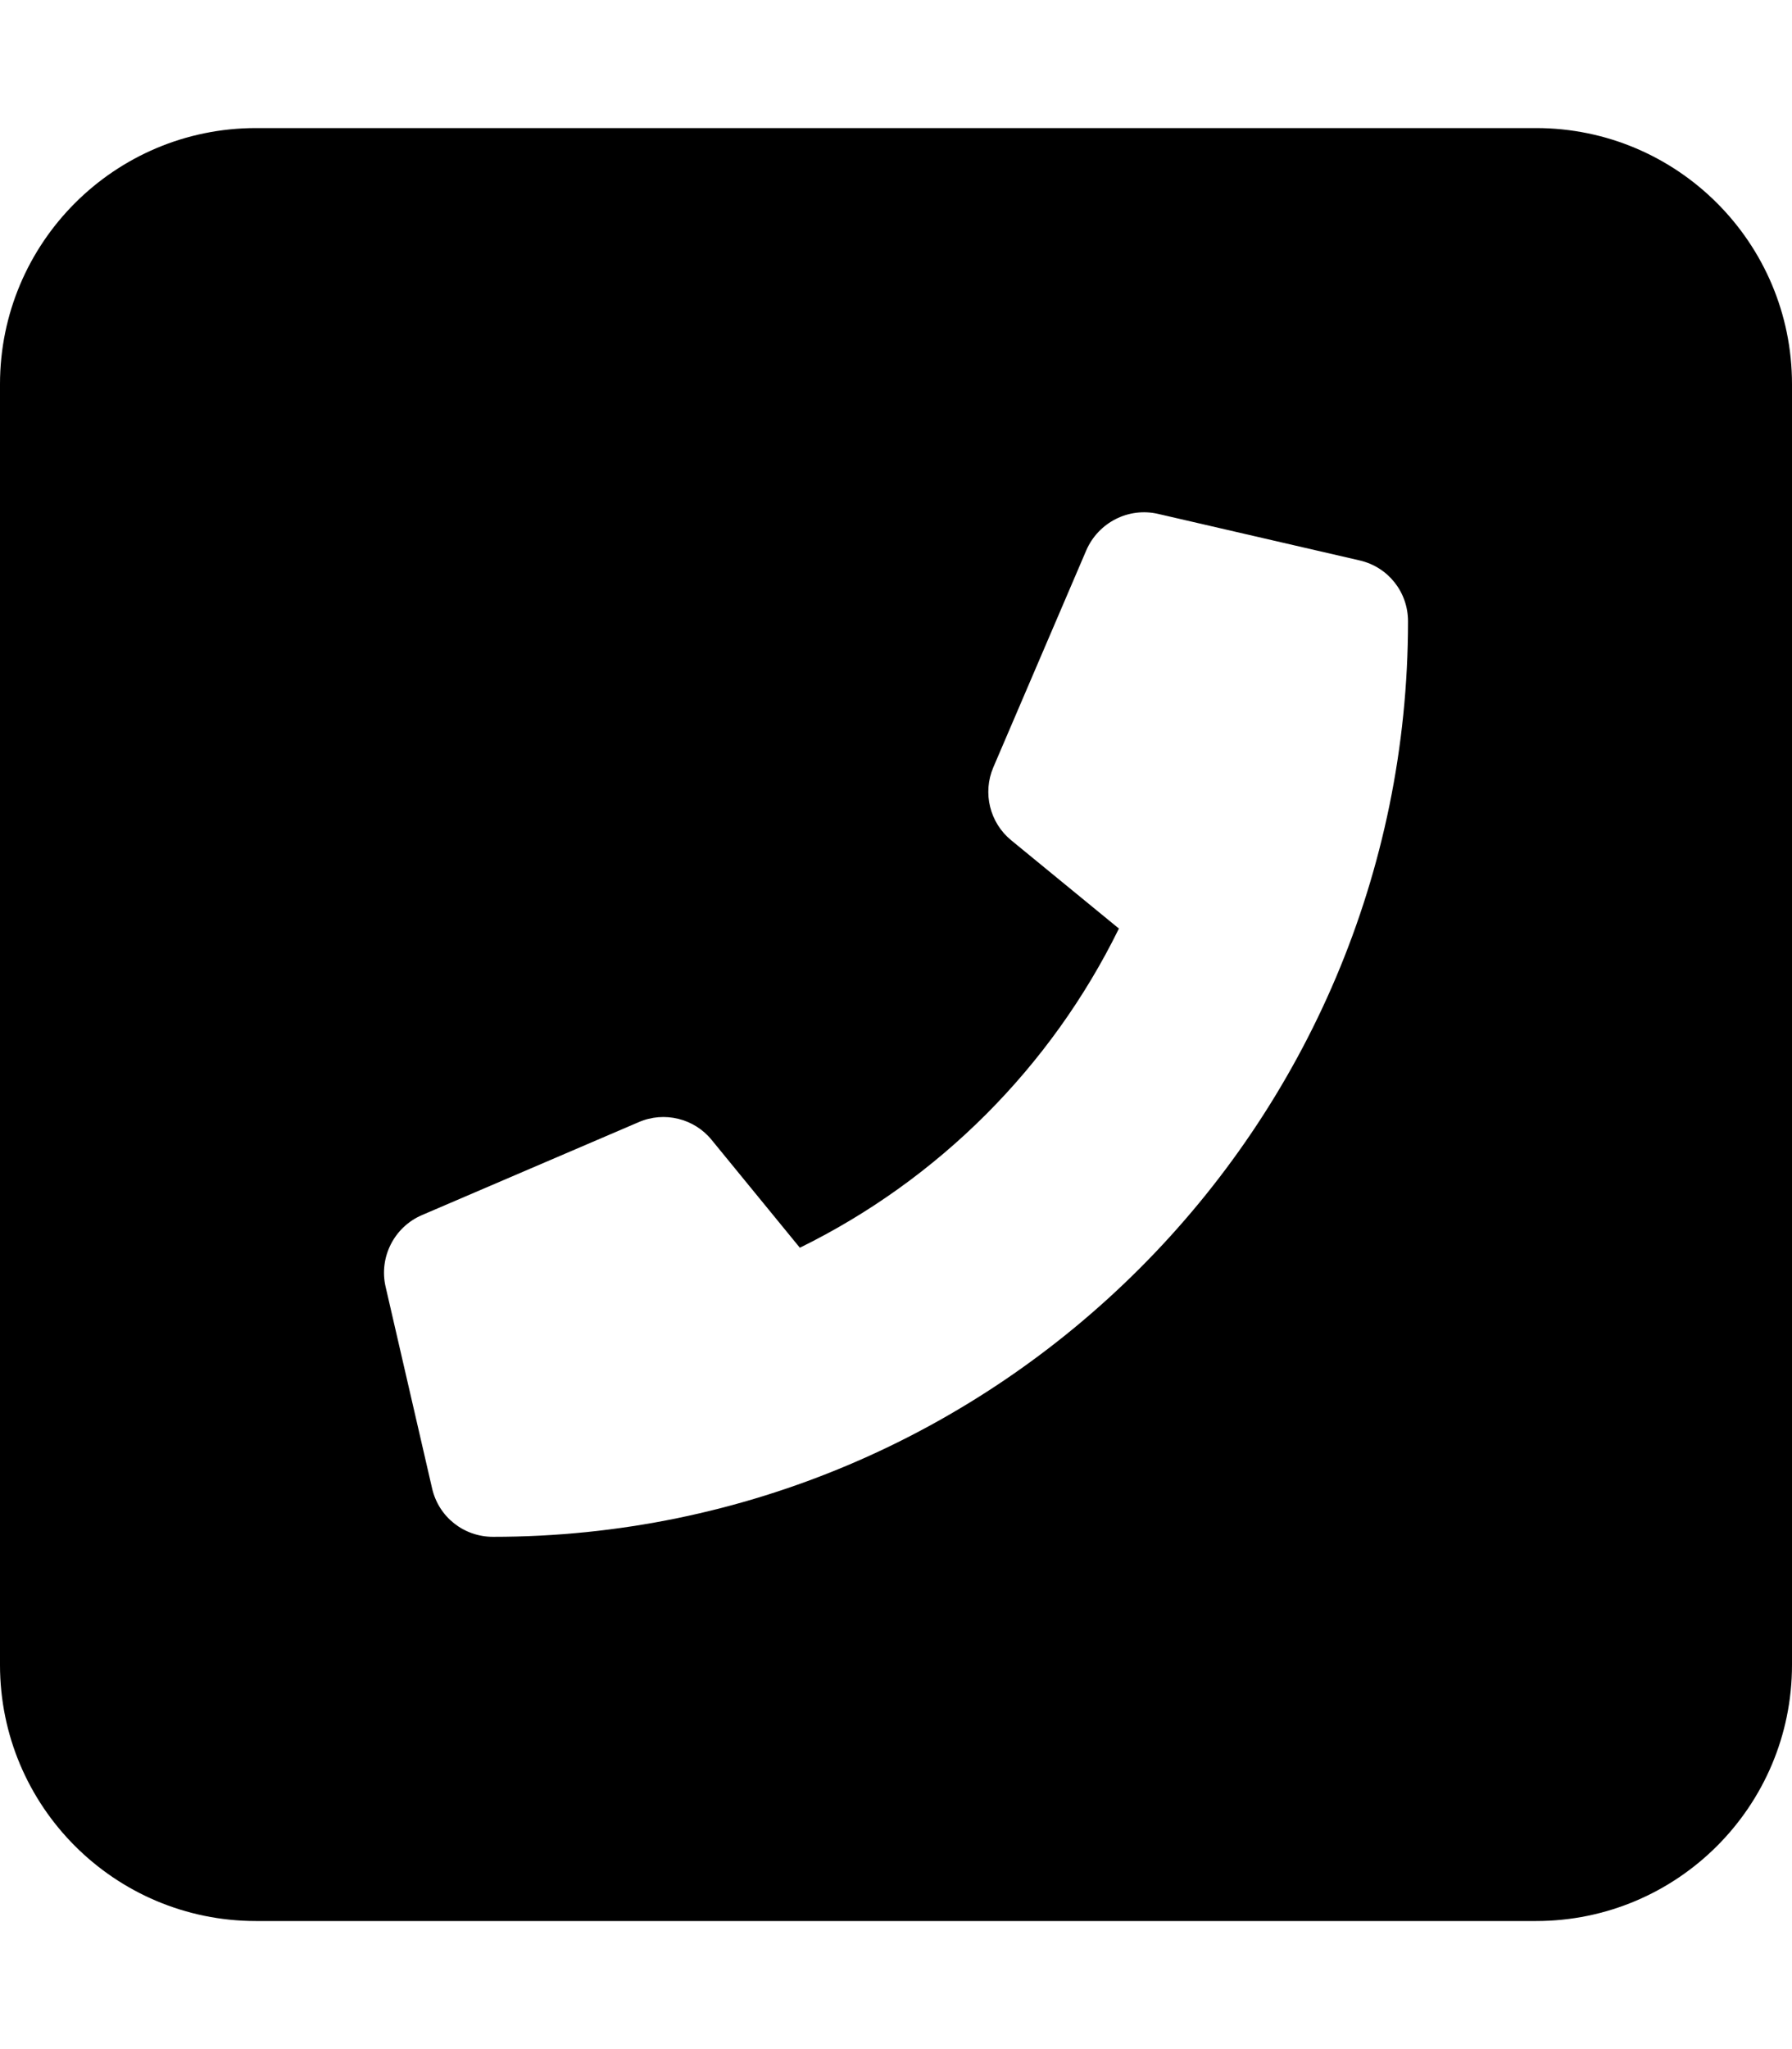 <svg xmlns="http://www.w3.org/2000/svg" viewBox="0 0 448 512"><!-- Font Awesome Pro 6.0.0-alpha2 by @fontawesome - https://fontawesome.com License - https://fontawesome.com/license (Commercial License) --><path d="M0 96V416C0 451.346 28.652 480 64 480H384C419.346 480 448 451.346 448 416V96C448 60.654 419.346 32 384 32H64C28.652 32 0 60.654 0 96ZM105.453 303.625L159.697 280.375C166.088 277.609 173.596 279.469 177.939 284.859L199.963 311.766C234.588 294.766 262.736 266.625 279.729 232.016L252.814 209.967C247.439 205.576 245.604 198.139 248.322 191.748L271.588 137.467C274.635 130.514 282.174 126.701 289.518 128.404L339.895 140.029C347.02 141.654 352.004 147.92 352.004 155.248C352.004 281.391 249.385 384 123.26 384C115.924 384 109.656 379.016 108.023 371.891L96.398 321.5C94.711 314.203 98.5 306.625 105.453 303.625Z"/></svg>
